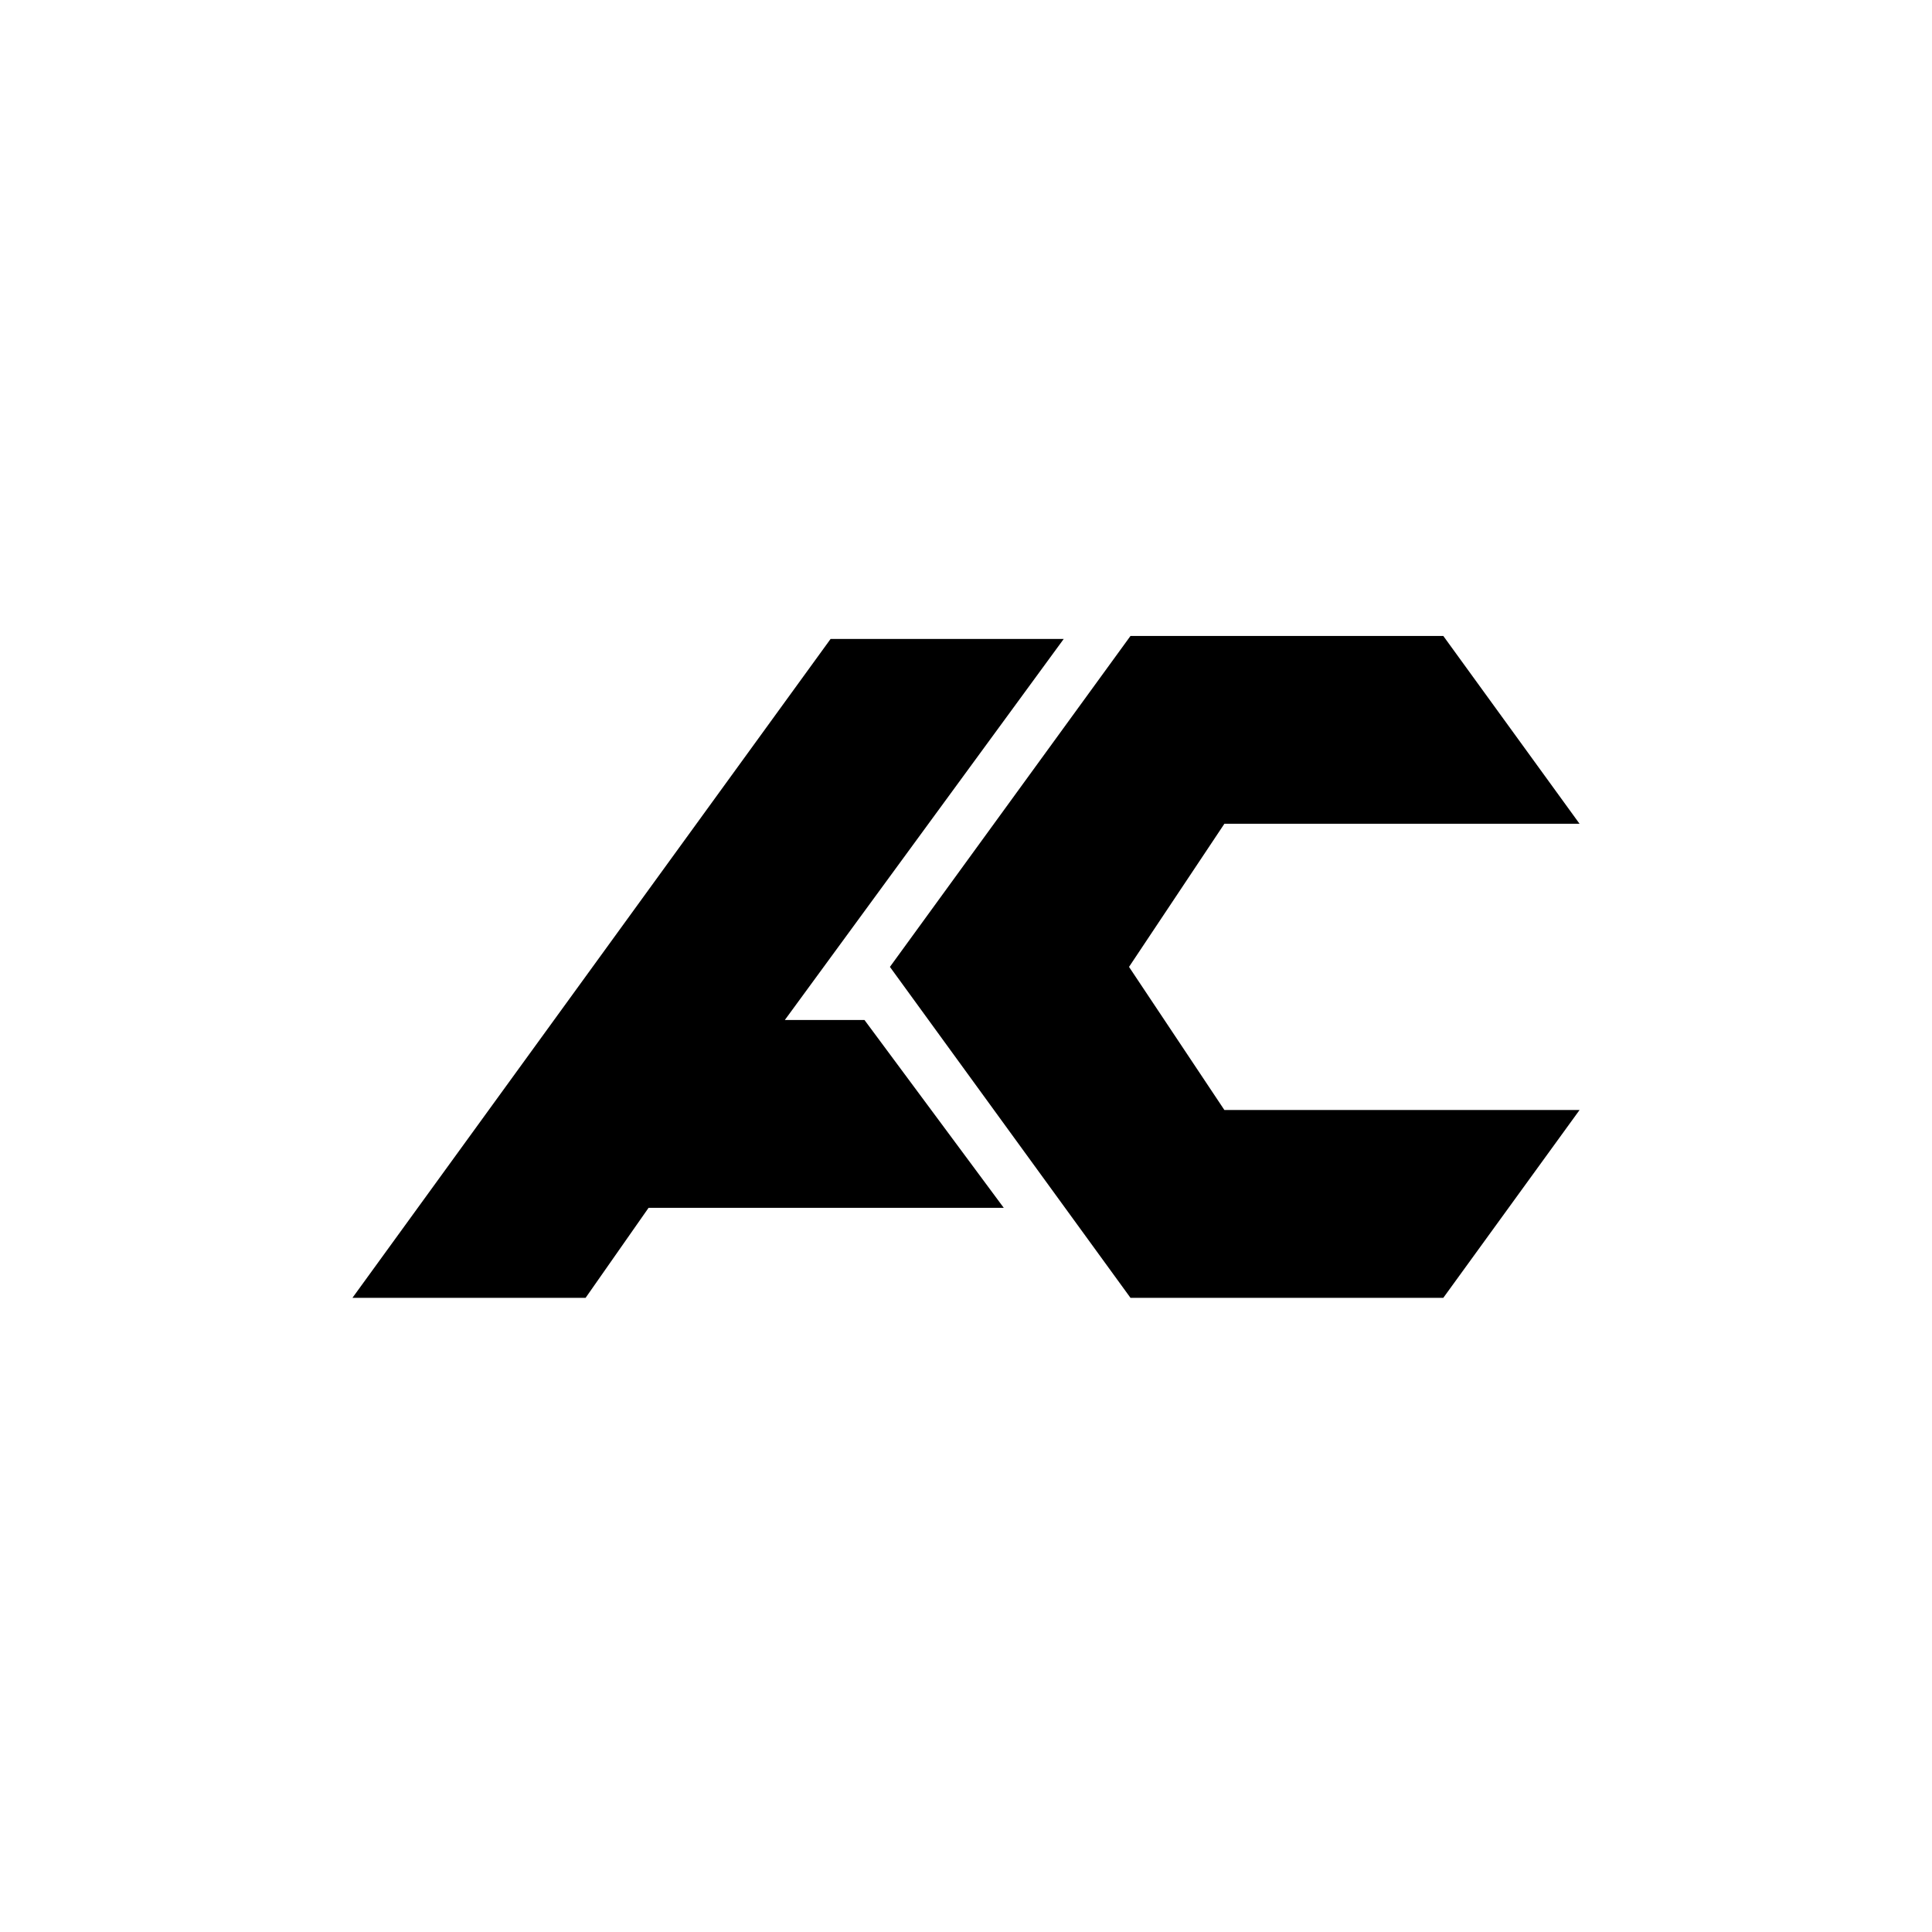 <svg width="1080" height="1080" viewBox="0 0 1080 1080" fill="none" xmlns="http://www.w3.org/2000/svg">
<path d="M560.118 674.682H362.294L327.088 725H198L464.559 357.677H593.647L437.735 570.691H483L560.118 674.682Z" fill="black"/>
<path d="M632.206 356H806.559L882 459.991H684.176L630.529 540.5L684.176 621.009H882L806.559 725H632.206L498.088 540.5L632.206 356Z" fill="black"/>
<path d="M560.118 674.682H362.294L327.088 725H198L464.559 357.677H593.647L437.735 570.691H483L560.118 674.682Z" stroke="black"/>
<path d="M632.206 356H806.559L882 459.991H684.176L630.529 540.5L684.176 621.009H882L806.559 725H632.206L498.088 540.5L632.206 356Z" stroke="black"/>
      <style>
        path { fill: #000; }
        @media (prefers-color-scheme: dark) {
            path { fill: #FFF; }
        }
    </style>
</svg>
